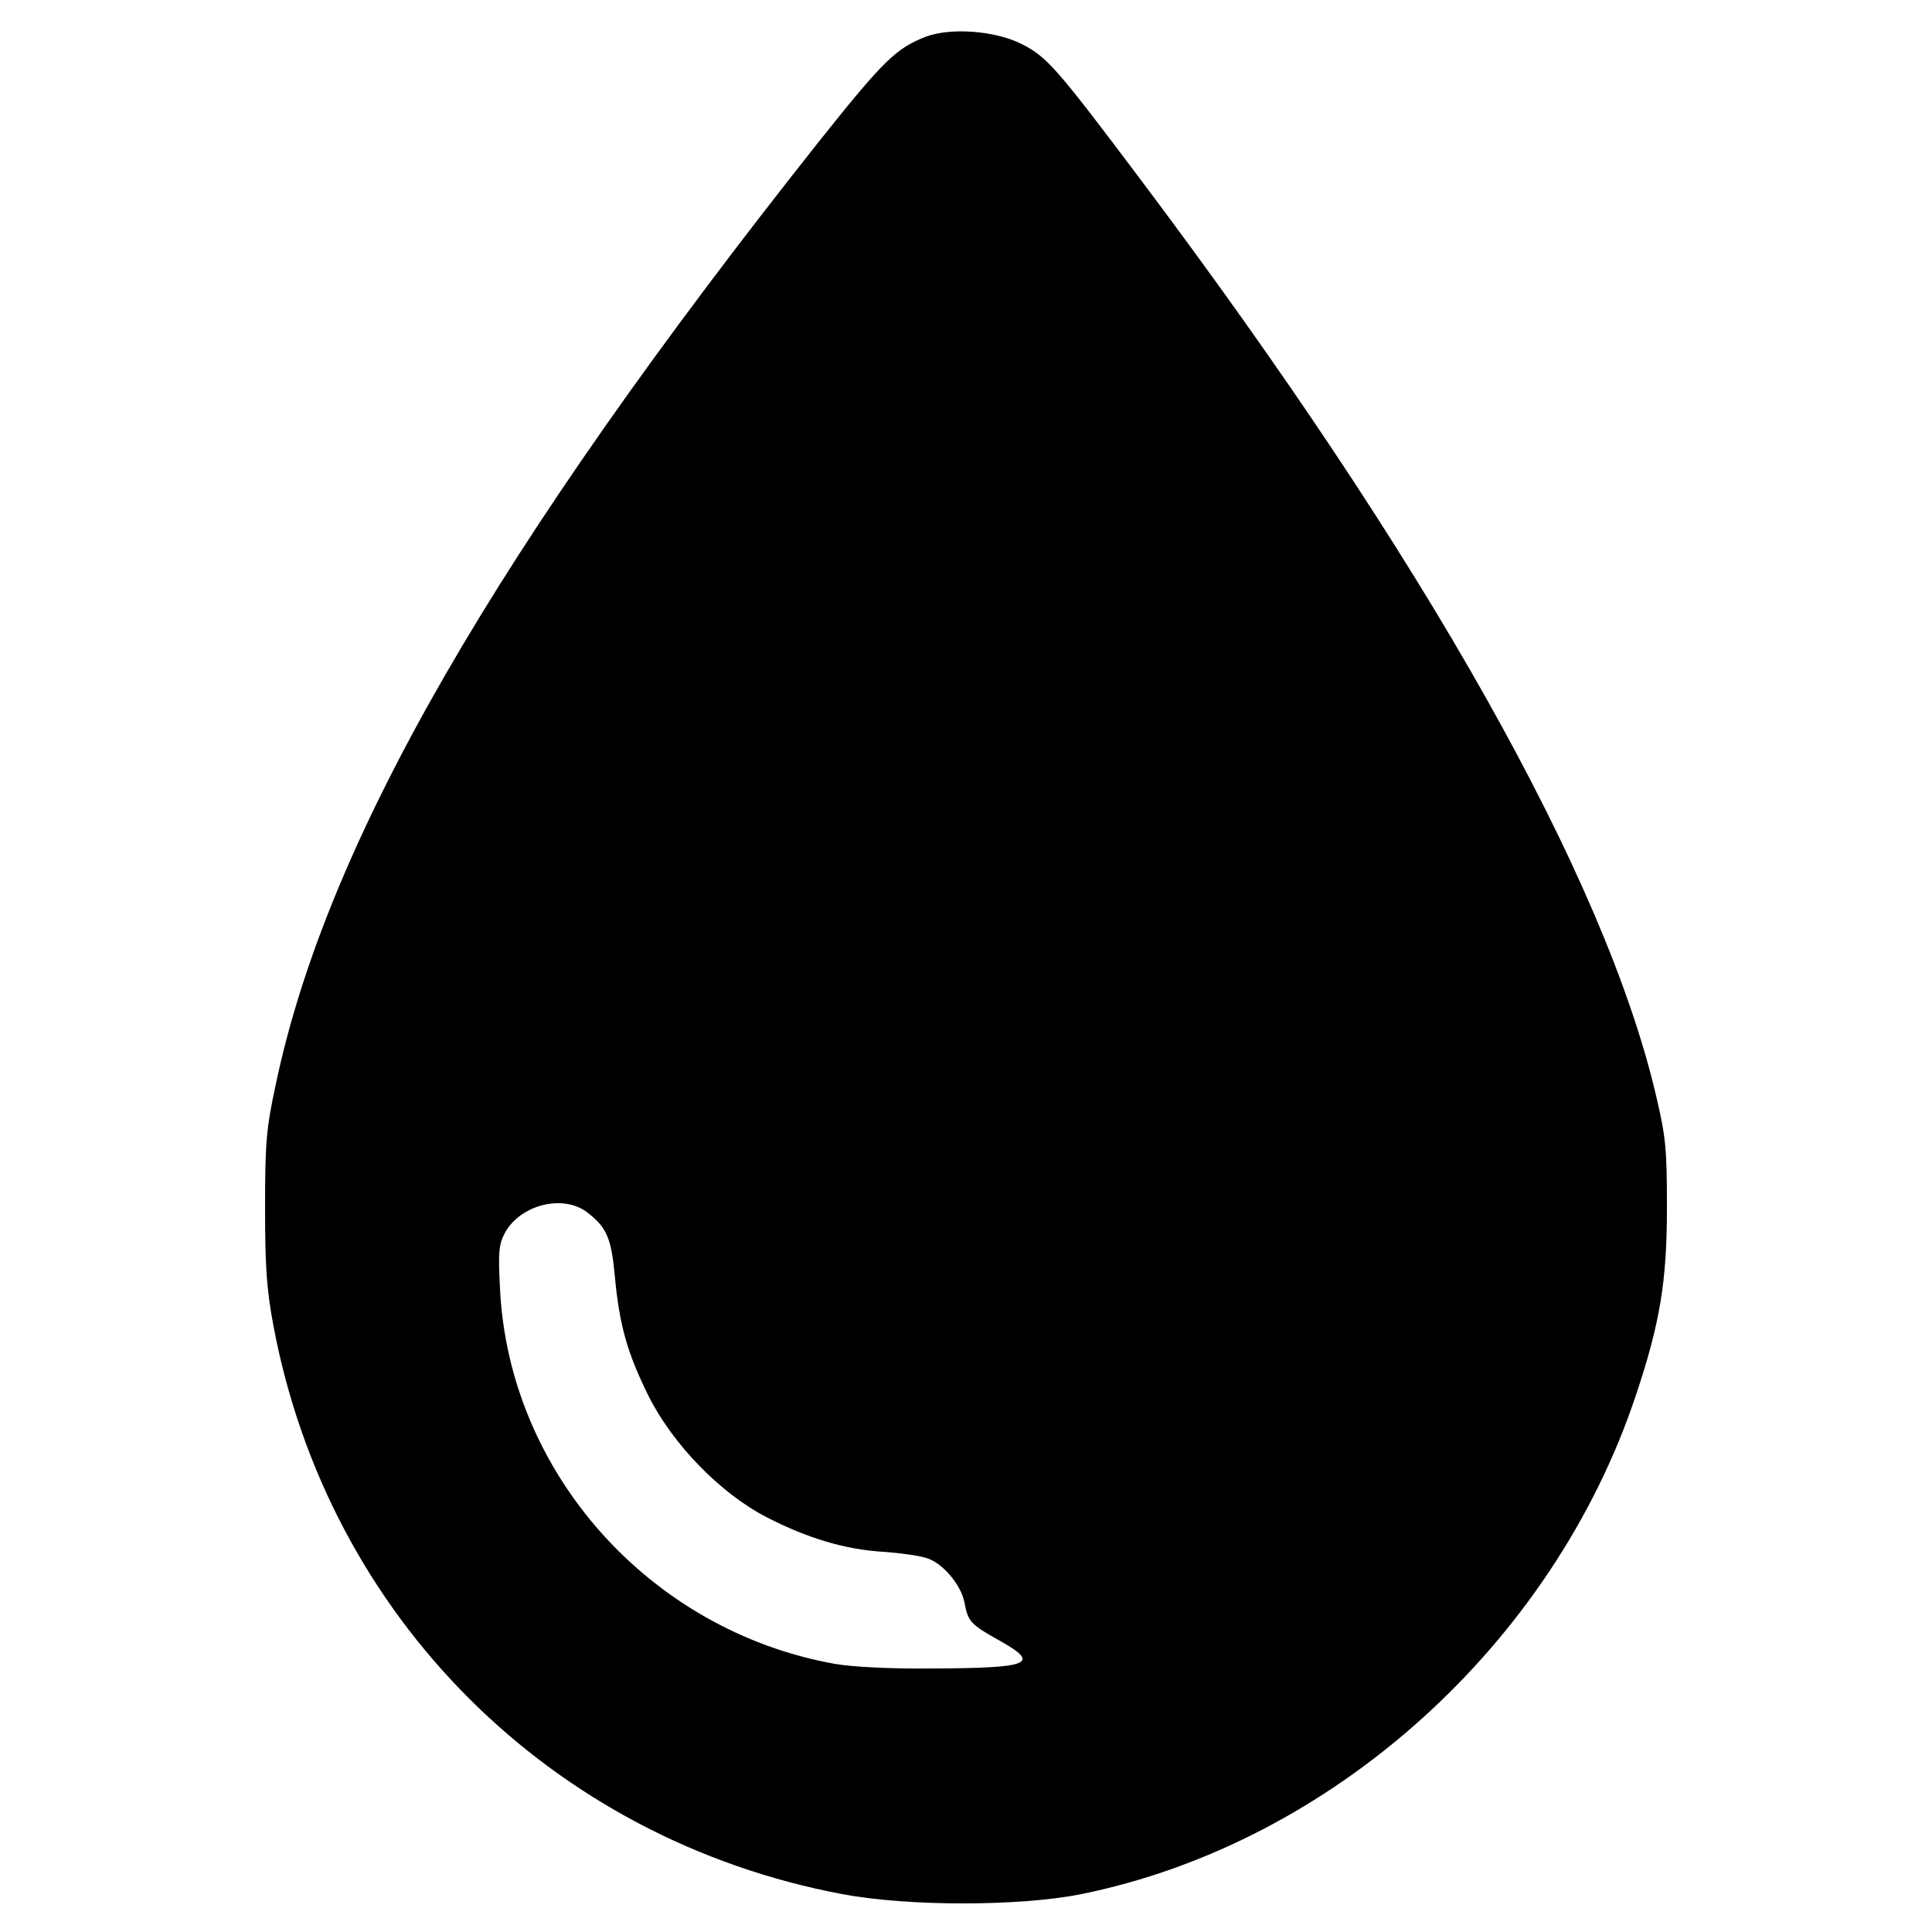 <?xml version="1.0" standalone="no"?>
<!DOCTYPE svg PUBLIC "-//W3C//DTD SVG 20010904//EN"
 "http://www.w3.org/TR/2001/REC-SVG-20010904/DTD/svg10.dtd">
<svg version="1.0" xmlns="http://www.w3.org/2000/svg"
 width="500pt" height="500pt" viewBox="0 0 500 500"
 preserveAspectRatio="xMidYMid meet">
<g transform="translate(0,500) scale(0.1,-0.1)"
fill="#000000" stroke="none">
<path d="M2396 4905 c-77 -30 -109 -61 -274 -268 -839 -1058 -1276 -1815
-1408 -2442 -25 -116 -28 -151 -28 -320 0 -155 4 -212 22 -308 142 -752 718
-1327 1472 -1469 169 -32 459 -32 618 0 648 131 1221 646 1436 1292 62 186 80
293 80 485 0 152 -3 183 -28 289 -132 565 -598 1392 -1334 2371 -217 289 -244
320 -310 352 -69 34 -182 42 -246 18z m-877 -3042 c51 -39 63 -67 72 -164 12
-129 32 -199 86 -309 63 -127 187 -255 308 -317 105 -54 202 -83 300 -89 44
-3 94 -10 112 -16 42 -12 90 -69 99 -115 9 -50 16 -57 91 -99 107 -60 81 -71
-177 -72 -107 -1 -204 4 -250 12 -479 86 -843 495 -866 971 -5 96 -3 115 13
145 40 72 149 100 212 53z"/>
</g>
</svg>
